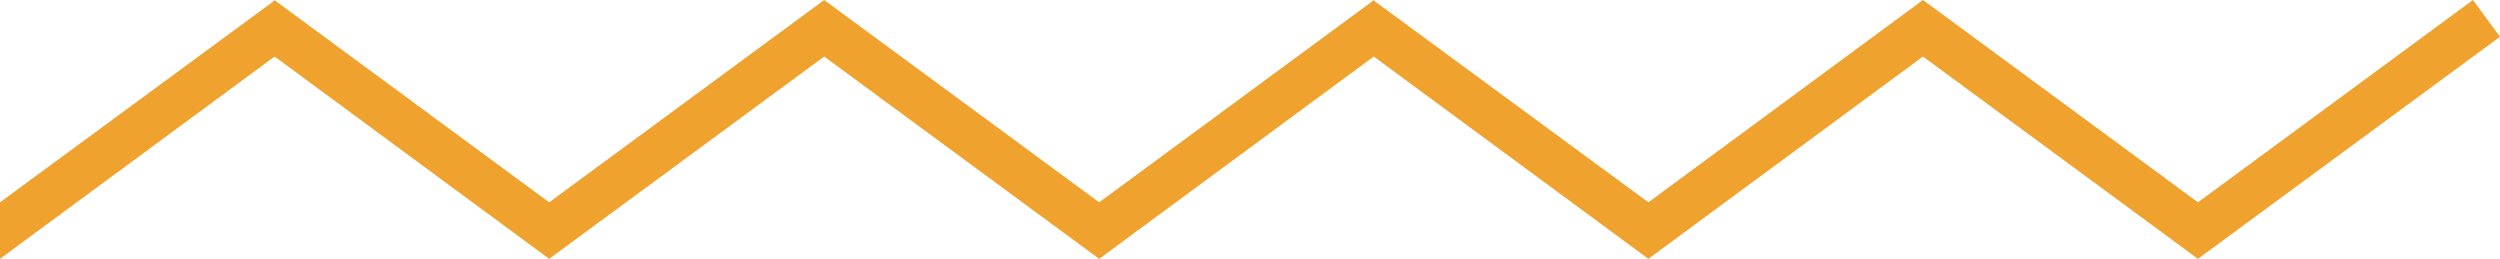 <?xml version="1.0" encoding="UTF-8"?> <svg xmlns="http://www.w3.org/2000/svg" viewBox="0 0 61.91 6.41"><defs><style>.cls-1{fill:#efa32e;}</style></defs><title>zigzag</title><g id="Capa_2" data-name="Capa 2"><g id="Capa_1-2" data-name="Capa 1"><polygon class="cls-1" points="0 6.41 6.8 1.4 13.6 6.41 20.41 1.4 27.22 6.41 34.02 1.4 40.82 6.41 47.62 1.4 54.43 6.41 61.91 0.91 61.24 0 54.43 5.01 47.62 0 40.82 5.01 34.03 0.02 34.02 0 34.02 0 34.01 0 34 0.02 27.22 5.01 20.41 0 20.41 0 20.41 0 13.6 5.01 6.82 0.02 6.81 0 6.8 0 6.8 0 6.79 0.02 0 5.01 0 6.41"></polygon></g></g></svg> 